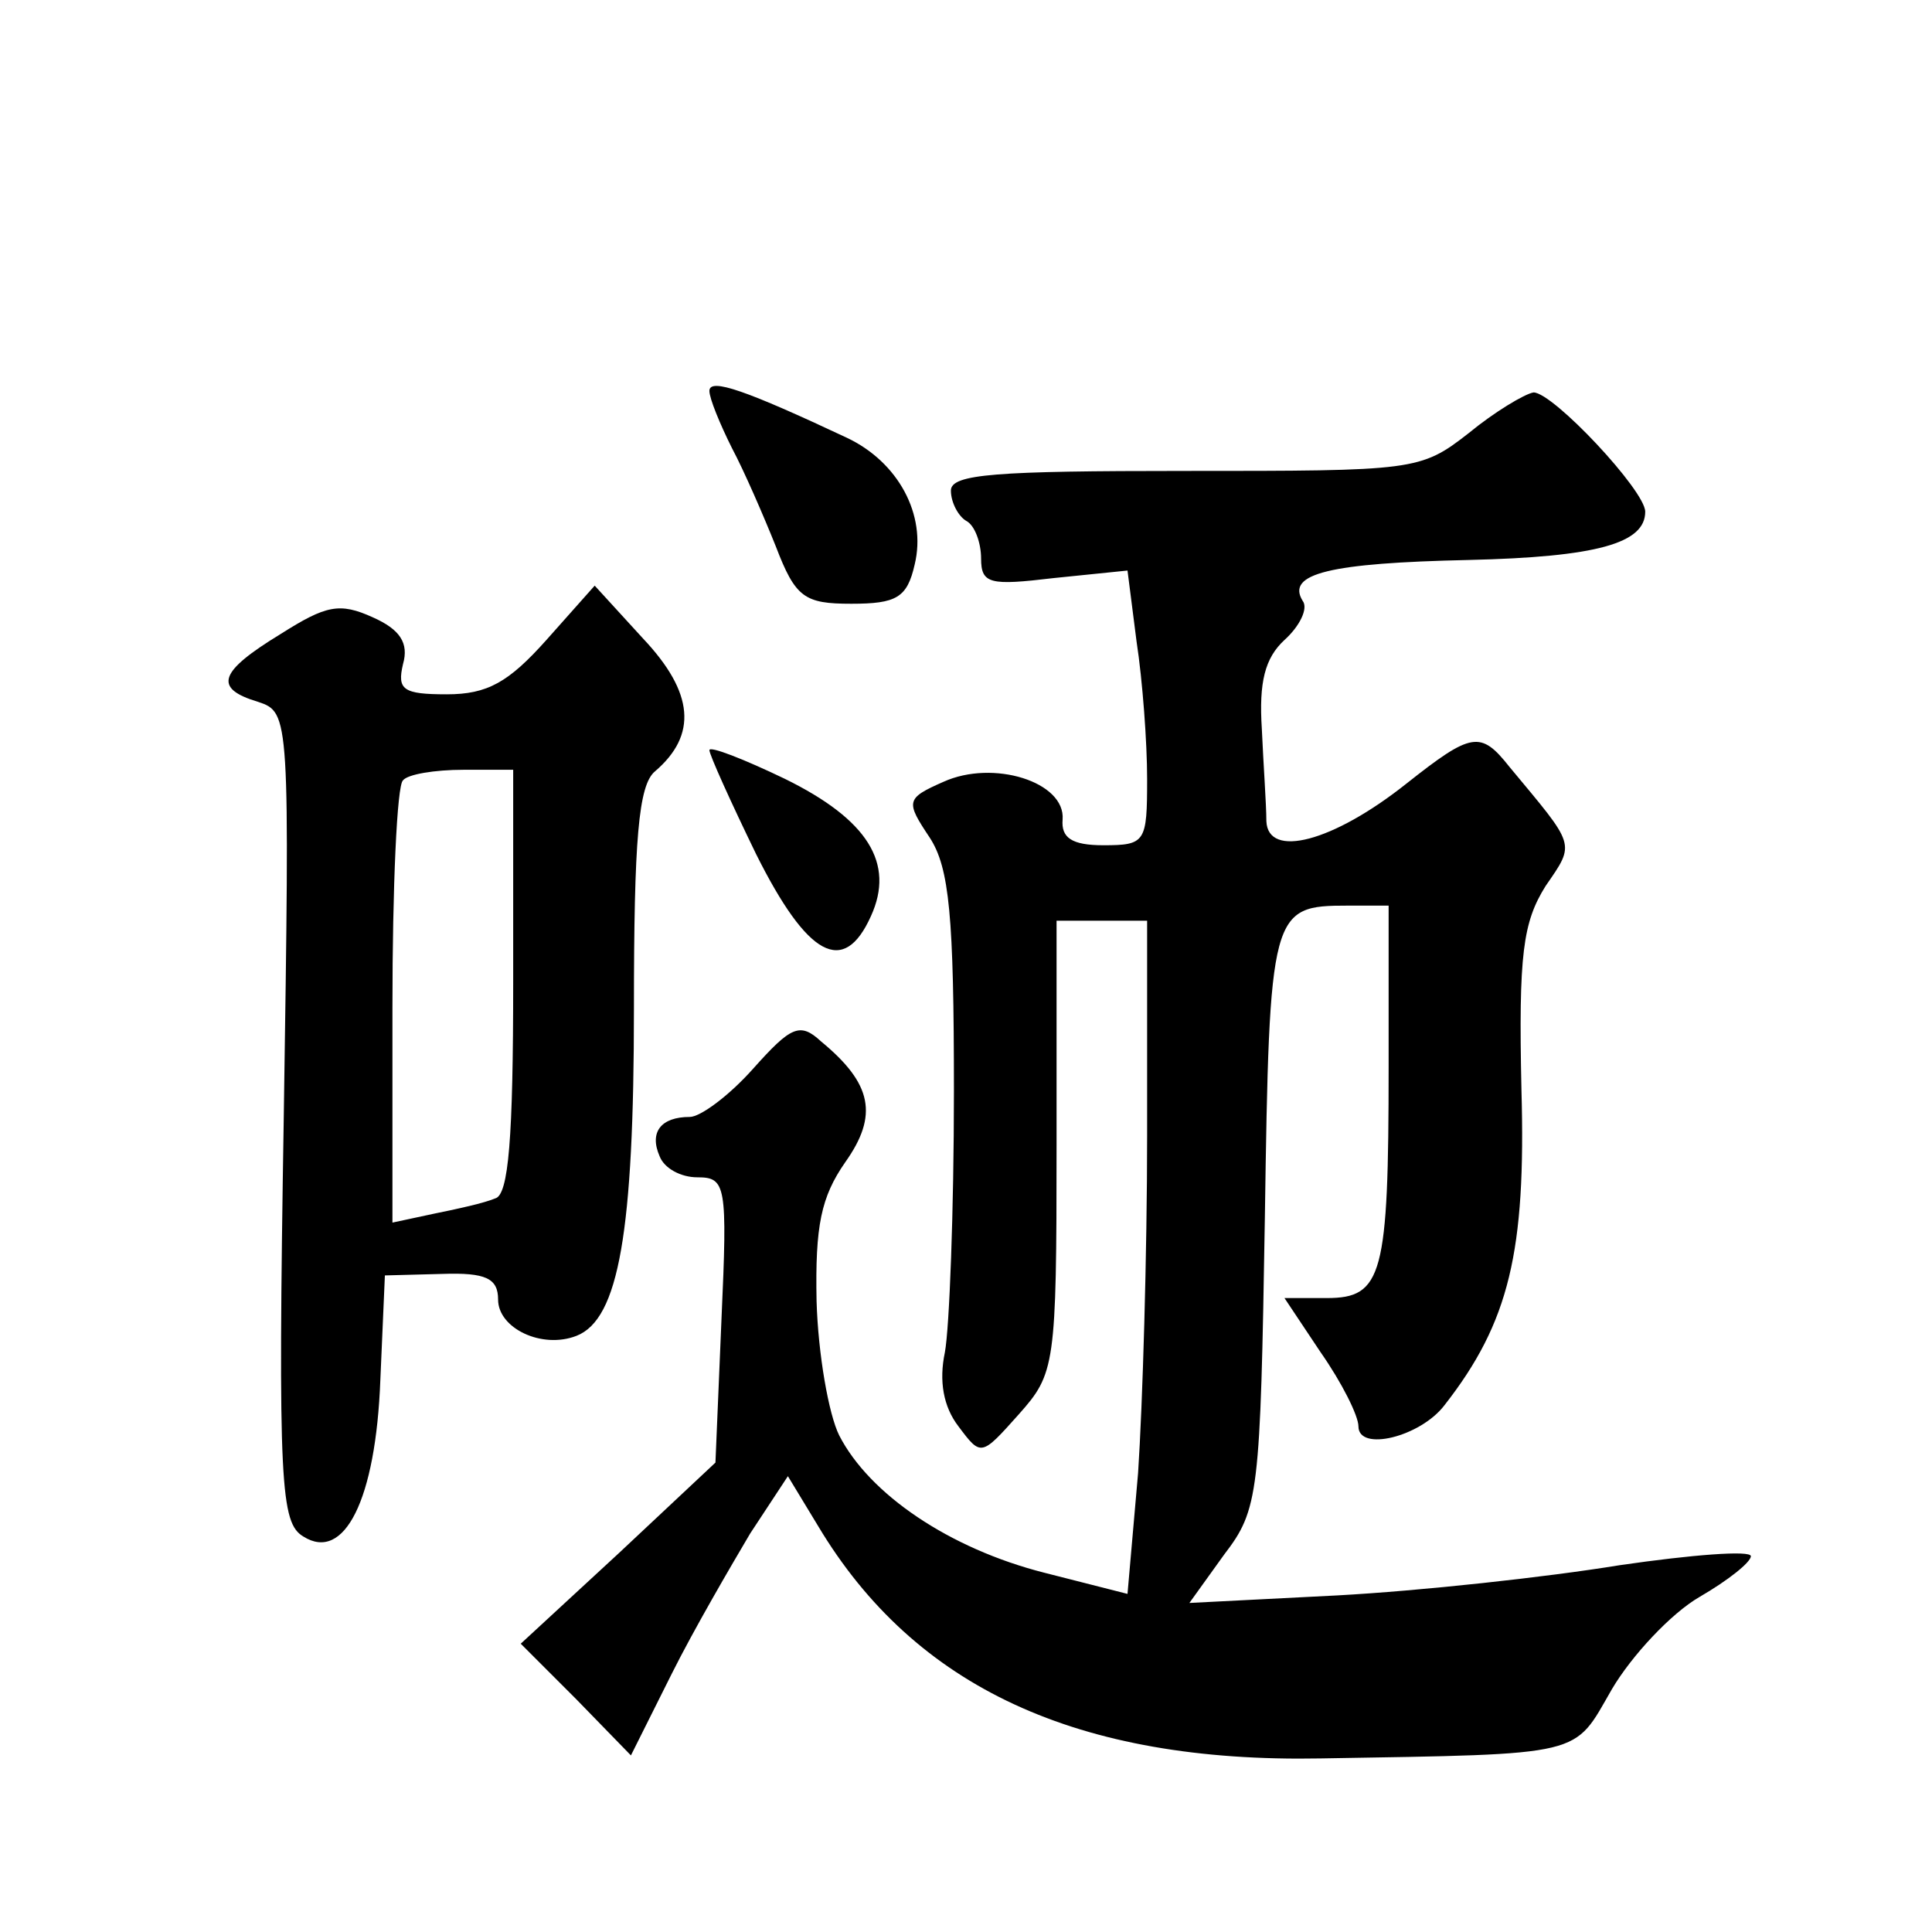 <?xml version="1.0" standalone="no"?>
<!DOCTYPE svg PUBLIC "-//W3C//DTD SVG 20010904//EN"
 "http://www.w3.org/TR/2001/REC-SVG-20010904/DTD/svg10.dtd">
<svg version="1.0" xmlns="http://www.w3.org/2000/svg"
 width="128pt" height="128pt" viewBox="0 0 128 128"
 preserveAspectRatio="xMidYMid meet">
<g transform="translate(0,128) scale(0.1,-0.1)"
fill="#0" stroke="none">
<path d="M470 1021 c0 -5 7 -22 15 -38 8 -15 21 -45 29 -65 13 -34 19 -38 50 -38
30 0 37 4 42 26 8 33 -11 68 -45 84 -66 31 -91 40 -91 31z M973 993 c-32 -25 -36
-25 -188 -25 -125 0 -155 -2 -155 -13 0 -8 5 -17 10 -20 6 -3 10 -15 10 -25 0 -17
6 -18 48 -13 l49 5 6 -47 c4 -26 7 -67 7 -91 0 -42 -1 -44 -29 -44 -21 0 -28 5
-27 17 2 25 -46 40 -79 25 -25 -11 -25 -13 -9 -37 13 -20 16 -52 16 -168 0 -79
-3 -157 -6 -173 -4 -19 -1 -36 9 -49 15 -20 15 -20 40 8 24 27 25 32 25 178 l0
149 30 0 30 0 0 -142 c0 -79 -3 -179 -6 -224 l-7 -80 -55 14 c-63 16 -116 52 -136
91 -7 14 -14 54 -15 89 -1 50 3 69 19 92 22 31 18 52 -16 80 -14 13 -20 10 -45
-18 -16 -18 -35 -32 -42 -32 -19 0 -27 -10 -20 -26 3 -8 14 -14 25 -14 19 0 20
-5 16 -94 l-4 -95 -64 -60 -65 -60 37 -37 36 -37 27 54 c15 30 39 71 52 93 l25
38 20 -33 c64 -107 172 -157 333 -154 177 3 167 1 193 46 13 22 39 50 58 61 19
11 34 23 34 27 0 4 -39 1 -87 -6 -49 -8 -132 -17 -187 -20 l-98 -5 23 32 c23 30
24 40 27 223 3 204 4 207 55 207 l27 0 0 -107 c0 -138 -4 -153 -41 -153 l-28 0
24 -36 c14 -20 25 -42 25 -49 0 -17 41 -7 57 14 43 55 54 102 51 209 -2 90 1 111
16 135 20 29 20 26 -24 79 -19 24 -25 23 -68 -11 -49 -39 -92 -50 -93 -25 0 11
-2 38 -3 61 -2 31 2 47 15 59 10 9 16 21 12 26 -11 18 18 25 110 27 85 2 117 11
117 32 0 14 -61 79 -74 79 -6 -1 -26 -13 -43 -27z M362 856 c-25 -28 -39 -36 -66
-36 -29 0 -33 3 -29 20 4 14 -2 23 -20 31 -22 10 -31 8 -61 -11 -41 -25 -45 -36
-15 -45 21 -7 21 -9 17 -275 -4 -245 -2 -269 13 -278 27 -17 48 24 51 104 l3 69
38 1 c29 1 37 -3 37 -17 0 -19 29 -33 52 -24 28 11 38 69 38 217 0 112 3 148 14
157 28 24 26 52 -8 88 l-32 35 -32 -36z m-22 -226 c0 -104 -3 -142 -12 -144 -7
-3 -25 -7 -40 -10 l-28 -6 0 143 c0 79 3 147 7 150 3 4 21 7 40 7 l33 0 0 -140z
M470 783 c0 -3 14 -34 31 -69 34 -68 58 -81 76 -41 16 35 -2 64 -57 91 -27 13 -50
22 -50 19z"/>
</g>
</svg>
